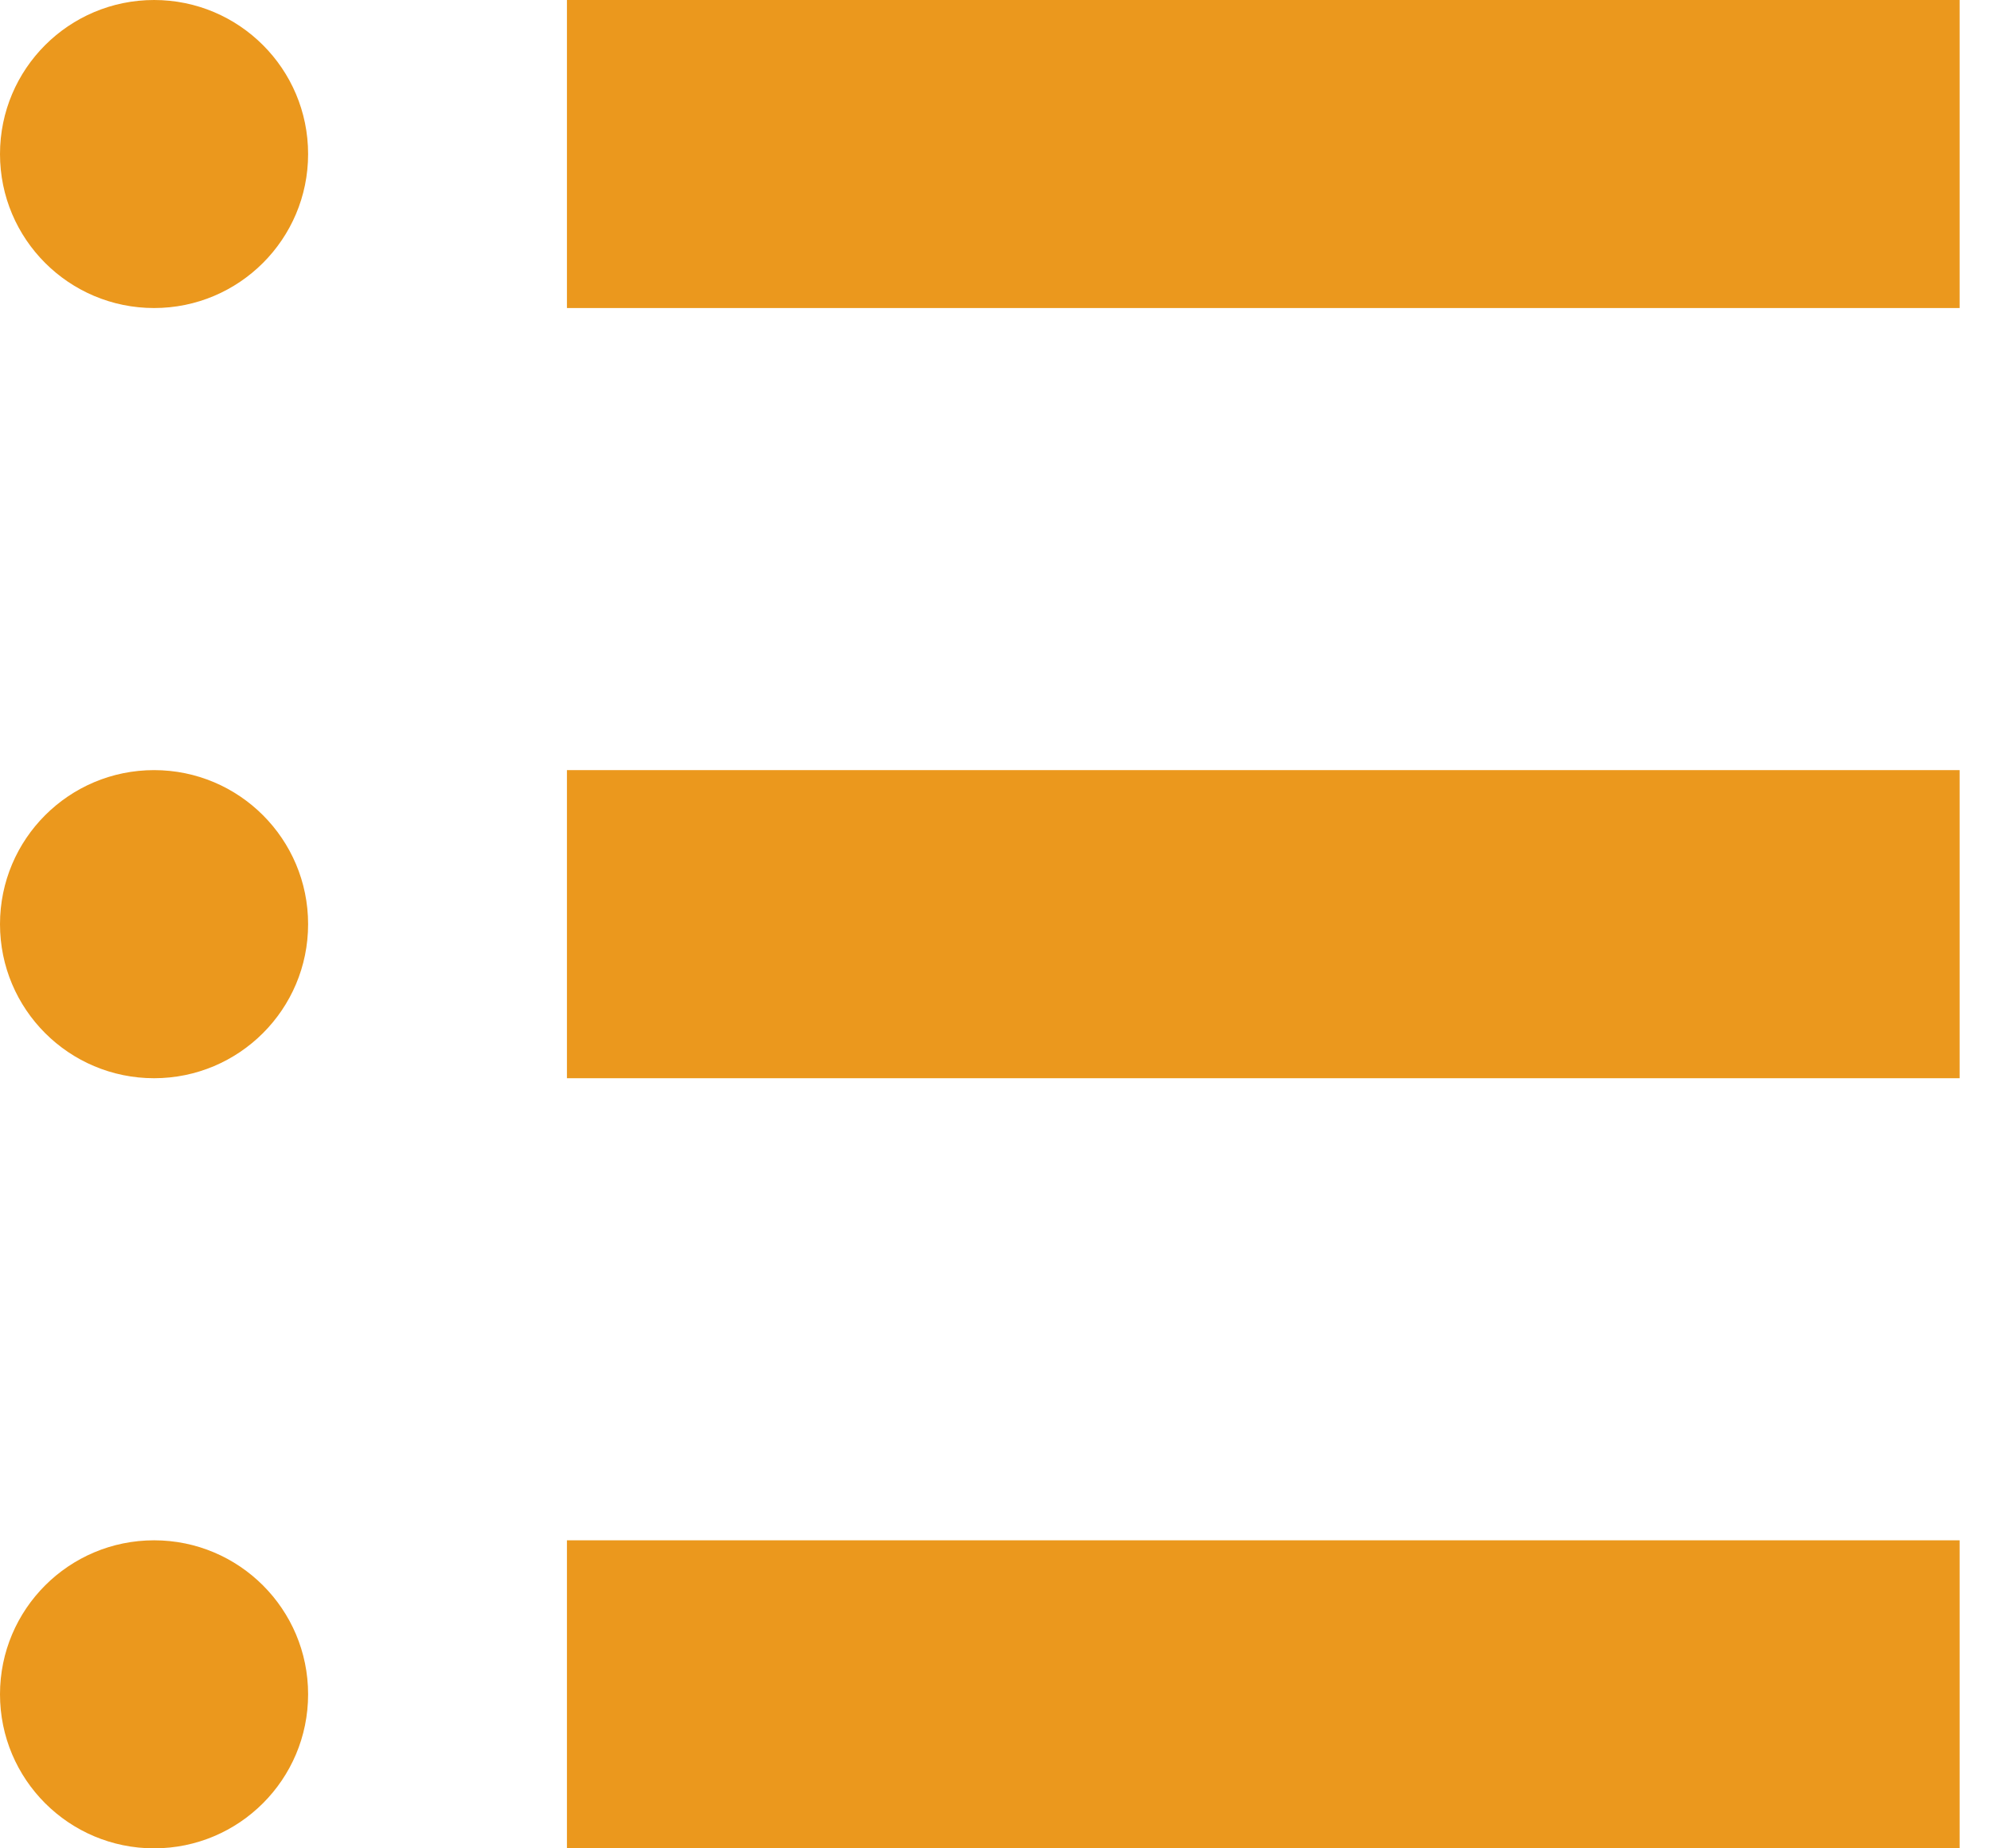 <svg width="28" height="26" viewBox="0 0 28 26" fill="none" xmlns="http://www.w3.org/2000/svg">
<path d="M2.167 0C0.97 0 0 0.97 0 2.167C0 3.363 0.97 4.333 2.167 4.333C3.363 4.333 4.333 3.363 4.333 2.167C4.333 0.97 3.363 0 2.167 0Z" fill="#EB981D"/>
<path d="M27.559 0H7.973V4.333H27.559V0Z" fill="#EB981D"/>
<path d="M2.167 10.833C0.97 10.833 0 11.803 0 13C0 14.197 0.97 15.167 2.167 15.167C3.363 15.167 4.333 14.197 4.333 13C4.333 11.803 3.363 10.833 2.167 10.833Z" fill="#EB981D"/>
<path d="M27.559 10.833H7.973V15.167H27.559V10.833Z" fill="#EB981D"/>
<path d="M2.167 21.667C0.97 21.667 0 22.637 0 23.833C0 25.03 0.97 26 2.167 26C3.363 26 4.333 25.03 4.333 23.833C4.333 22.637 3.363 21.667 2.167 21.667Z" fill="#EB981D"/>
<path d="M27.559 21.667H7.973V26H27.559V21.667Z" fill="#EB981D"/>
</svg>
